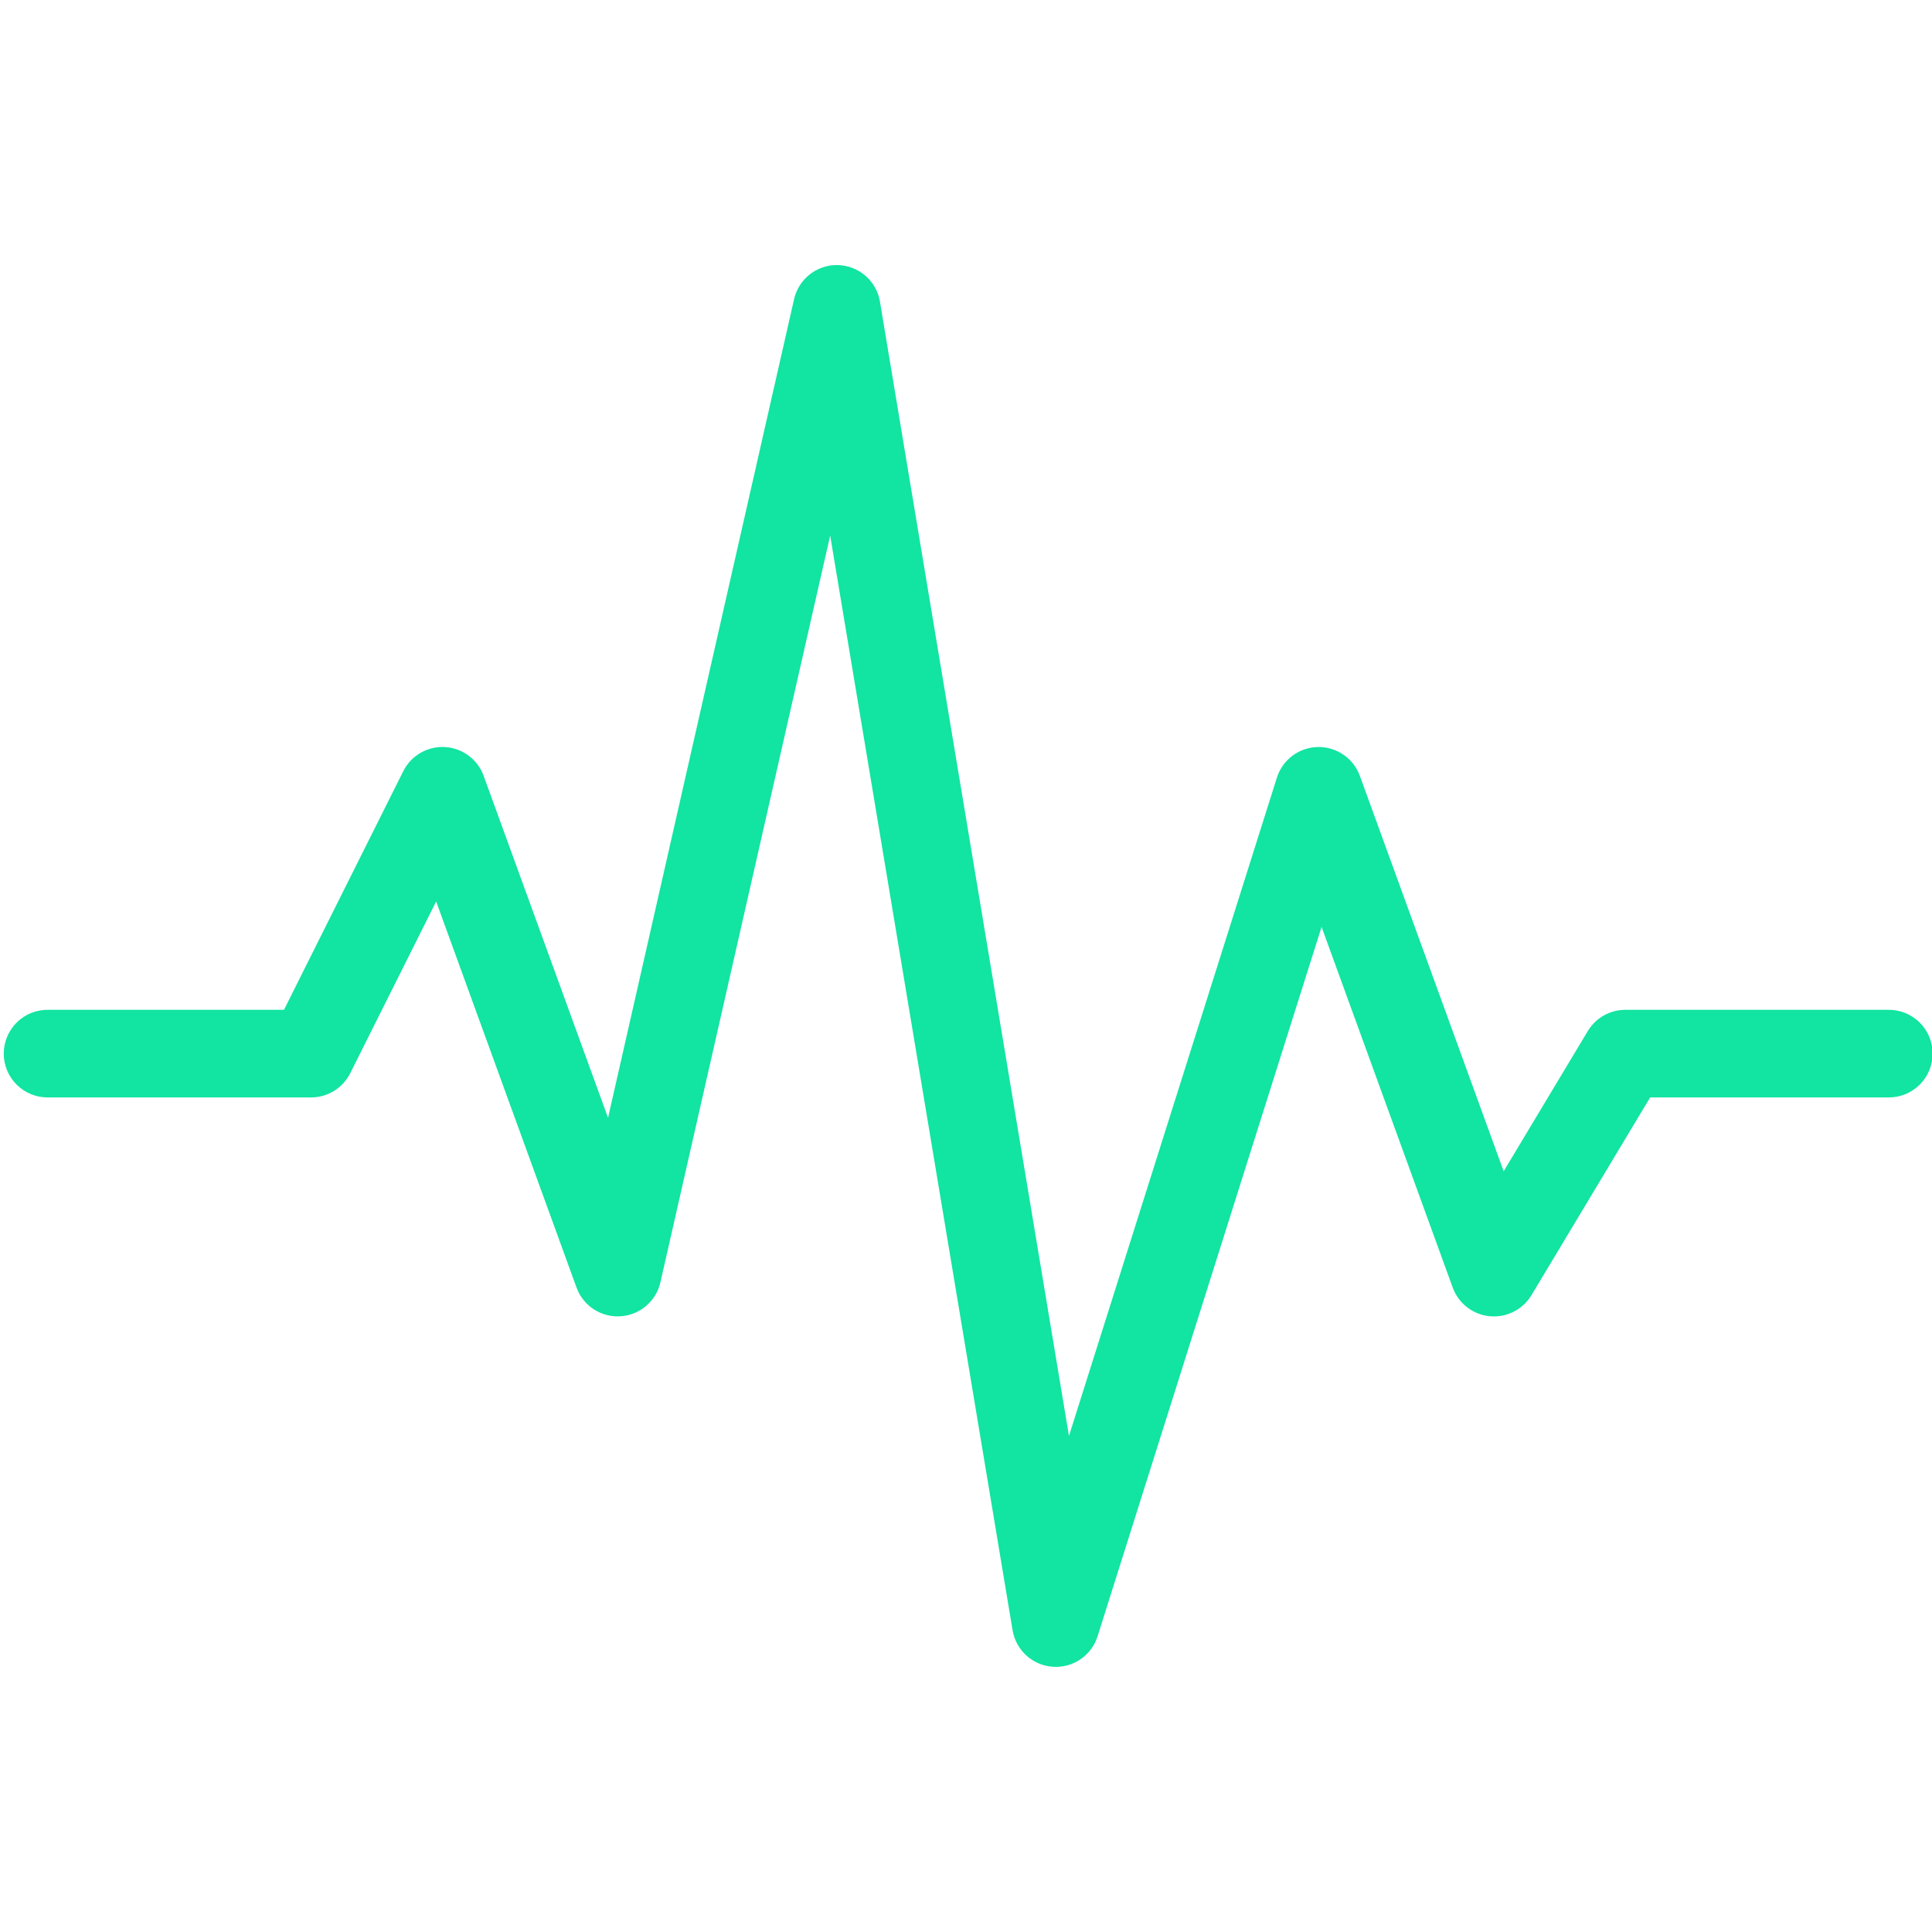 <svg version="1.0" preserveAspectRatio="xMidYMid meet" height="500" viewBox="0 0 375 375" zoomAndPan="magnify" width="500" xmlns:xlink="http://www.w3.org/1999/xlink" xmlns="http://www.w3.org/2000/svg"><defs><clipPath id="87be9fe7a9"><path clip-rule="nonzero" d="M 0 51.328 L 375 51.328 L 375 323.578 L 0 323.578 Z M 0 51.328"></path></clipPath></defs><g clip-path="url(#87be9fe7a9)"><path fill-rule="nonzero" fill-opacity="1" d="M 162.465 51.445 C 161.984 51.441 161.508 51.48 161.031 51.559 C 160.559 51.637 160.094 51.758 159.641 51.914 C 159.188 52.07 158.746 52.266 158.328 52.496 C 157.906 52.727 157.508 52.992 157.129 53.293 C 156.754 53.59 156.406 53.918 156.086 54.277 C 155.766 54.637 155.477 55.02 155.223 55.426 C 154.965 55.832 154.746 56.258 154.562 56.703 C 154.379 57.148 154.234 57.602 154.129 58.07 L 118.02 216.965 L 93.871 150.578 C 93.59 149.801 93.199 149.074 92.703 148.41 C 92.207 147.742 91.625 147.164 90.957 146.668 C 90.289 146.172 89.566 145.781 88.785 145.496 C 88.004 145.215 87.199 145.047 86.371 145 C 85.539 144.953 84.723 145.023 83.914 145.219 C 83.105 145.41 82.344 145.715 81.621 146.129 C 80.902 146.547 80.258 147.055 79.691 147.66 C 79.121 148.266 78.648 148.941 78.277 149.684 L 55.125 196.004 L 9.355 196.004 C 8.789 195.996 8.23 196.043 7.676 196.145 C 7.125 196.25 6.586 196.406 6.062 196.617 C 5.539 196.824 5.043 197.086 4.57 197.395 C 4.102 197.703 3.664 198.055 3.262 198.449 C 2.863 198.848 2.504 199.277 2.188 199.746 C 1.871 200.211 1.605 200.703 1.387 201.223 C 1.172 201.746 1.008 202.281 0.895 202.832 C 0.785 203.387 0.73 203.941 0.73 204.508 C 0.73 205.07 0.785 205.629 0.895 206.18 C 1.008 206.734 1.172 207.27 1.387 207.789 C 1.605 208.309 1.871 208.801 2.188 209.27 C 2.504 209.734 2.863 210.168 3.262 210.562 C 3.664 210.957 4.102 211.309 4.57 211.621 C 5.043 211.93 5.539 212.188 6.062 212.398 C 6.586 212.609 7.125 212.766 7.676 212.867 C 8.23 212.969 8.789 213.02 9.355 213.012 L 60.375 213.012 C 61.164 213.012 61.938 212.902 62.699 212.688 C 63.457 212.473 64.172 212.156 64.844 211.742 C 65.516 211.324 66.117 210.828 66.652 210.242 C 67.184 209.66 67.629 209.016 67.98 208.309 L 84.656 174.977 L 111.91 249.93 C 112.227 250.793 112.668 251.582 113.238 252.297 C 113.809 253.016 114.48 253.625 115.246 254.129 C 116.016 254.629 116.844 254.996 117.73 255.23 C 118.617 255.465 119.516 255.551 120.434 255.492 C 121.348 255.434 122.23 255.234 123.082 254.891 C 123.93 254.547 124.703 254.078 125.402 253.484 C 126.102 252.891 126.691 252.203 127.164 251.418 C 127.641 250.633 127.98 249.793 128.184 248.902 L 161.137 103.945 L 196.543 316.445 C 196.625 316.914 196.742 317.371 196.895 317.816 C 197.051 318.266 197.242 318.699 197.469 319.113 C 197.695 319.527 197.957 319.922 198.25 320.297 C 198.543 320.668 198.863 321.012 199.215 321.332 C 199.566 321.648 199.941 321.938 200.34 322.191 C 200.738 322.449 201.152 322.668 201.59 322.855 C 202.023 323.043 202.473 323.191 202.934 323.301 C 203.395 323.414 203.859 323.484 204.332 323.52 C 204.805 323.551 205.277 323.547 205.75 323.5 C 206.223 323.453 206.684 323.371 207.145 323.246 C 207.602 323.125 208.043 322.965 208.477 322.766 C 208.906 322.57 209.316 322.336 209.707 322.07 C 210.102 321.805 210.469 321.508 210.809 321.18 C 211.152 320.852 211.465 320.5 211.75 320.121 C 212.031 319.738 212.281 319.34 212.496 318.918 C 212.715 318.496 212.895 318.059 213.035 317.609 L 256.516 179.91 L 281.977 249.93 C 282.254 250.684 282.629 251.387 283.102 252.035 C 283.574 252.684 284.129 253.25 284.766 253.742 C 285.398 254.234 286.09 254.625 286.836 254.922 C 287.586 255.219 288.355 255.402 289.156 255.48 C 289.957 255.555 290.75 255.52 291.539 255.371 C 292.328 255.223 293.082 254.969 293.797 254.605 C 294.516 254.246 295.168 253.789 295.754 253.242 C 296.344 252.699 296.844 252.078 297.258 251.391 L 320.293 213.012 L 366.496 213.012 C 367.059 213.02 367.617 212.969 368.172 212.867 C 368.727 212.766 369.266 212.609 369.789 212.398 C 370.312 212.188 370.809 211.93 371.277 211.621 C 371.75 211.309 372.188 210.957 372.586 210.562 C 372.988 210.168 373.348 209.734 373.664 209.27 C 373.977 208.801 374.246 208.309 374.461 207.789 C 374.68 207.27 374.844 206.734 374.953 206.18 C 375.066 205.629 375.121 205.07 375.121 204.508 C 375.121 203.941 375.066 203.387 374.953 202.832 C 374.844 202.281 374.68 201.746 374.461 201.223 C 374.246 200.703 373.977 200.211 373.664 199.746 C 373.348 199.277 372.988 198.848 372.586 198.449 C 372.188 198.055 371.75 197.703 371.277 197.395 C 370.809 197.086 370.312 196.824 369.789 196.617 C 369.266 196.406 368.727 196.25 368.172 196.145 C 367.617 196.043 367.059 195.996 366.496 196.004 L 315.477 196.004 C 314.742 196.004 314.02 196.098 313.309 196.285 C 312.598 196.473 311.926 196.75 311.285 197.109 C 310.648 197.473 310.066 197.91 309.539 198.422 C 309.016 198.938 308.562 199.508 308.184 200.141 L 291.859 227.344 L 263.941 150.578 C 263.637 149.746 263.211 148.98 262.668 148.281 C 262.121 147.578 261.484 146.977 260.75 146.477 C 260.02 145.977 259.227 145.602 258.375 145.348 C 257.523 145.094 256.656 144.98 255.77 144.996 C 254.883 145.016 254.02 145.172 253.18 145.461 C 252.344 145.75 251.566 146.16 250.855 146.691 C 250.148 147.223 249.535 147.852 249.02 148.574 C 248.508 149.297 248.117 150.082 247.848 150.93 L 207.488 278.711 L 170.801 58.555 C 170.719 58.062 170.598 57.582 170.43 57.113 C 170.266 56.645 170.059 56.195 169.816 55.762 C 169.57 55.328 169.289 54.922 168.973 54.539 C 168.656 54.152 168.309 53.801 167.93 53.477 C 167.551 53.156 167.148 52.867 166.719 52.617 C 166.289 52.363 165.844 52.152 165.379 51.98 C 164.91 51.805 164.434 51.676 163.945 51.586 C 163.457 51.496 162.961 51.449 162.465 51.445 Z M 162.465 51.445" fill="#12e4a2"></path></g></svg>